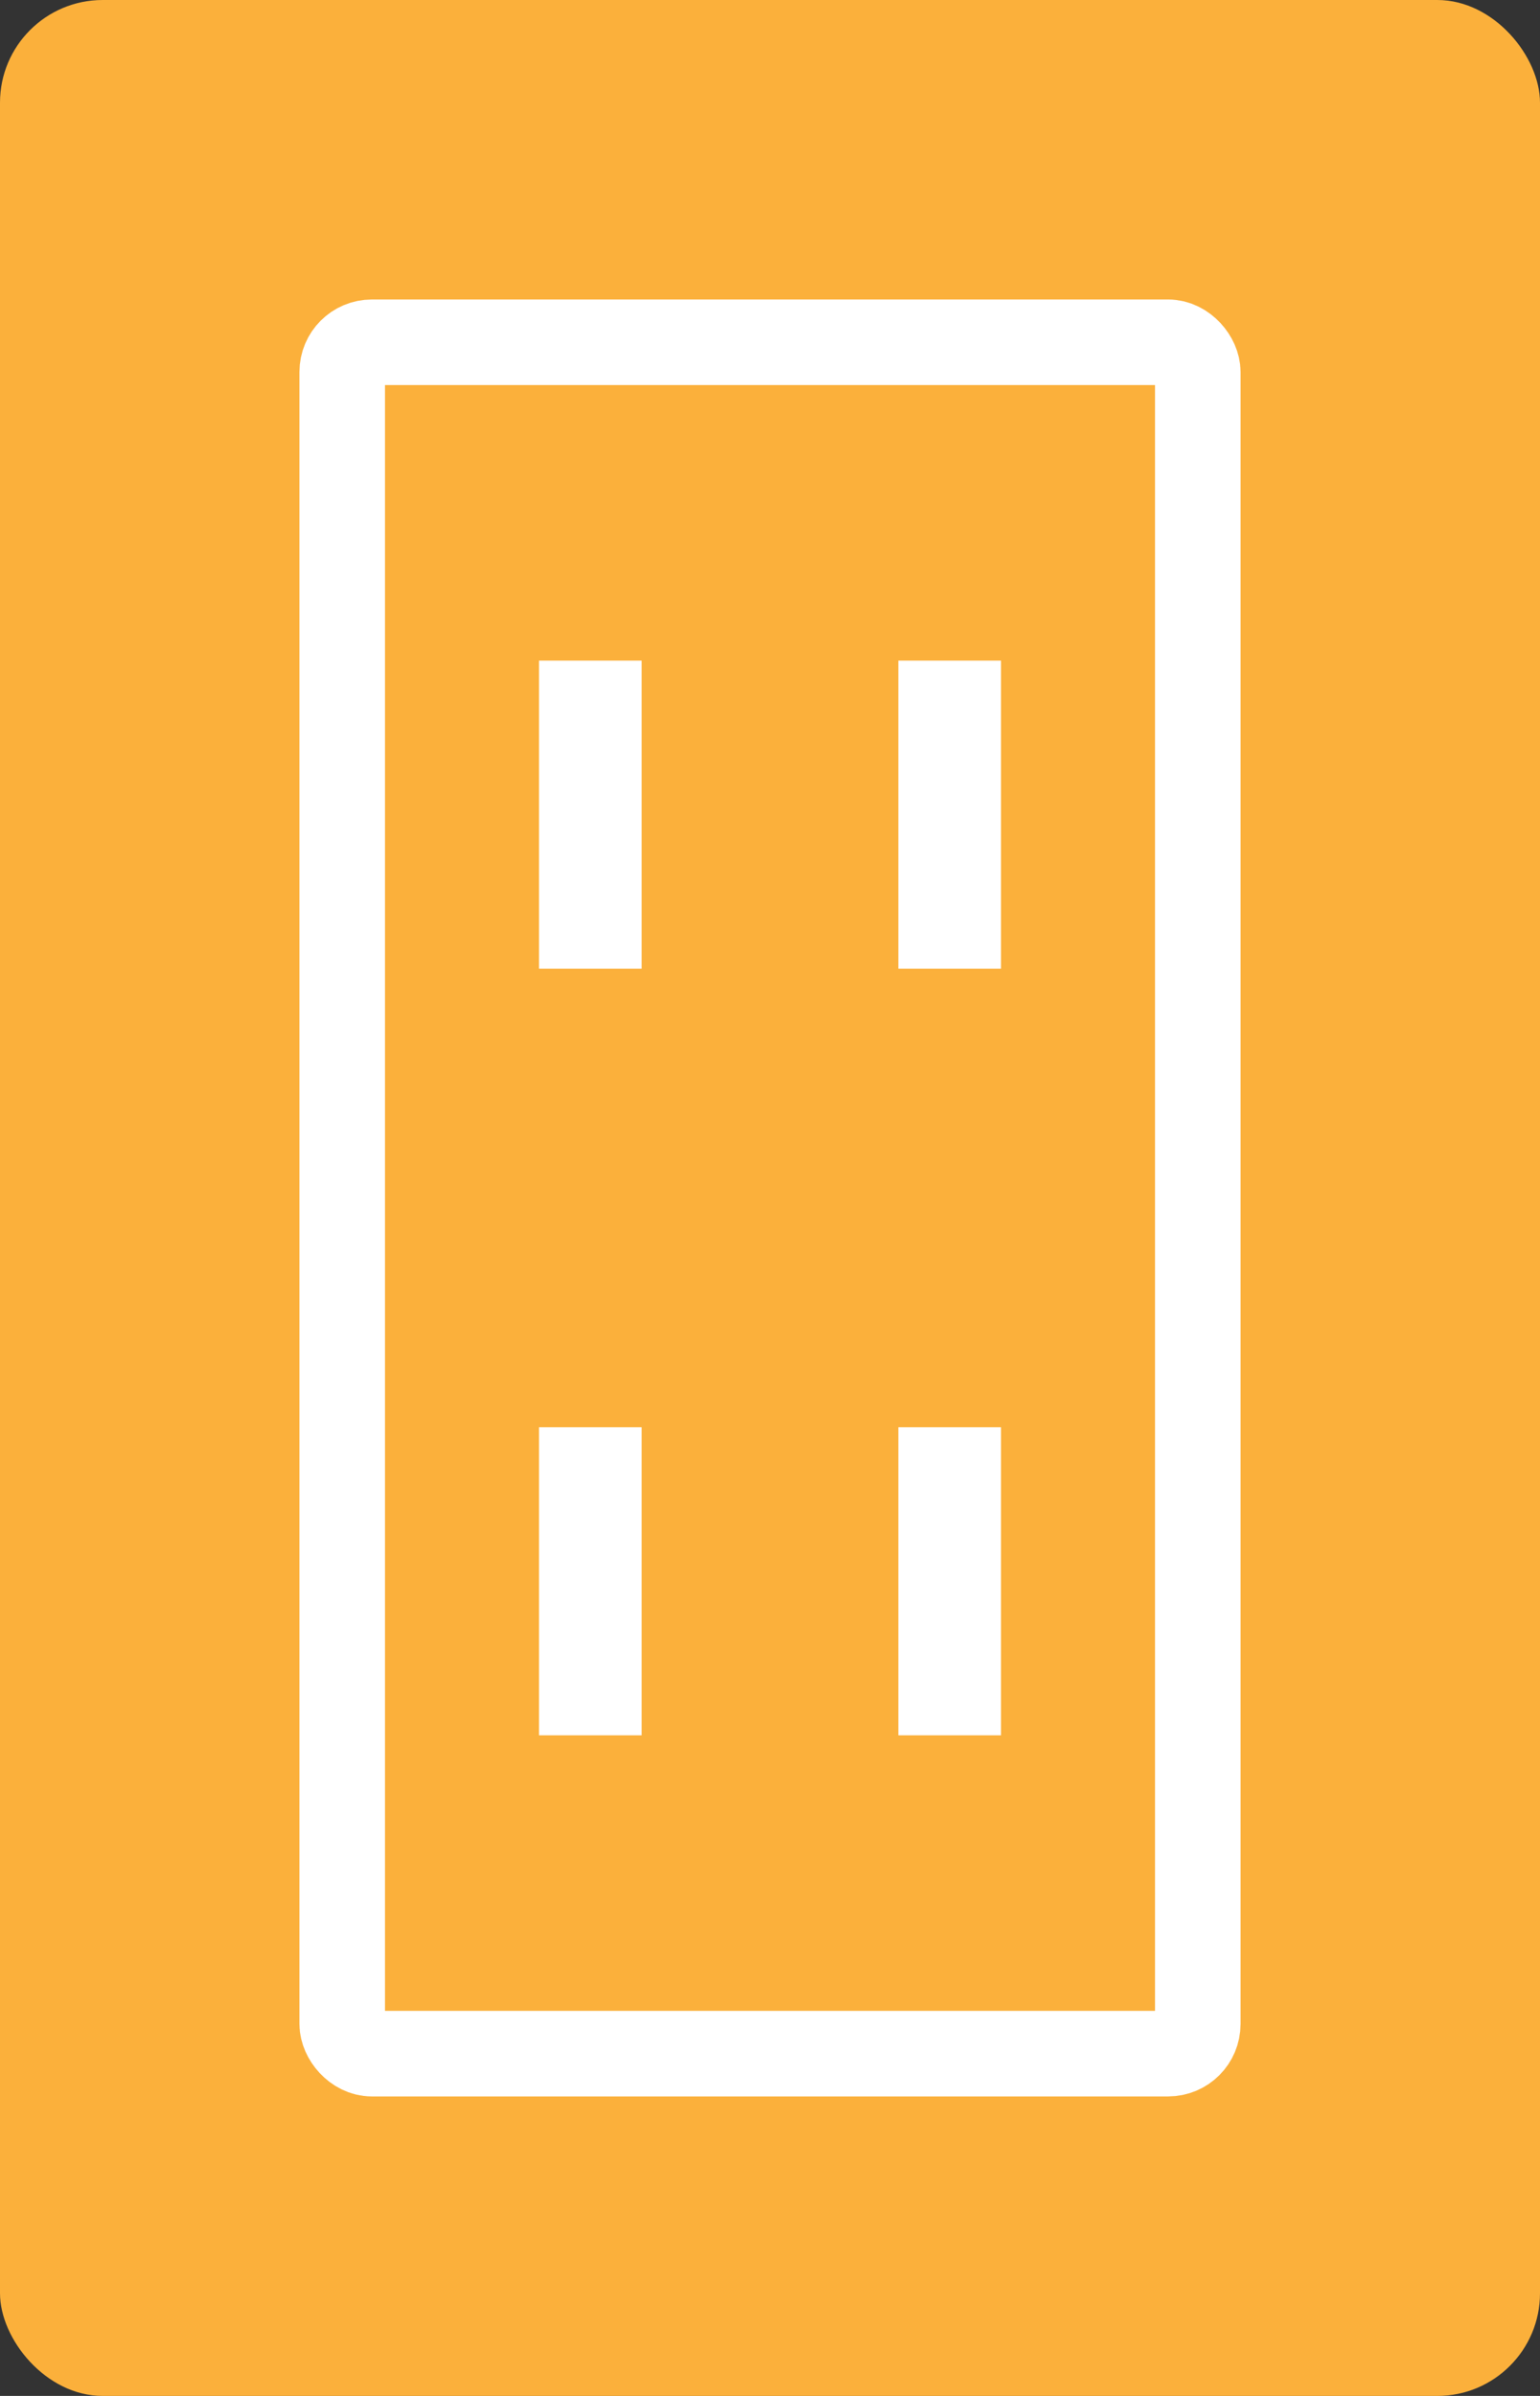 <svg id="レイヤー_1" data-name="レイヤー 1" xmlns="http://www.w3.org/2000/svg" width="180" height="280" viewBox="0 0 180 280"><rect x="0" y="0" width="180" height="280" fill="#333333" stroke="none"/><defs><style>.cls-1{fill:#fbb03b;}.cls-2{fill:none;stroke:#fff;stroke-miterlimit:10;stroke-width:10px;}.cls-3{fill:#fff;}</style></defs><title>icon_electric</title><rect class="cls-1" width="180" height="280" rx="12" ry="12"/><rect class="cls-2" x="40" y="40" width="100" height="200" rx="3.467" ry="3.467"/><rect class="cls-3" x="63" y="77.204" width="12" height="36"/><rect class="cls-3" x="105" y="77.204" width="12" height="36"/><rect class="cls-3" x="63" y="166.796" width="12" height="36"/><rect class="cls-3" x="105" y="166.796" width="12" height="36"/></svg>